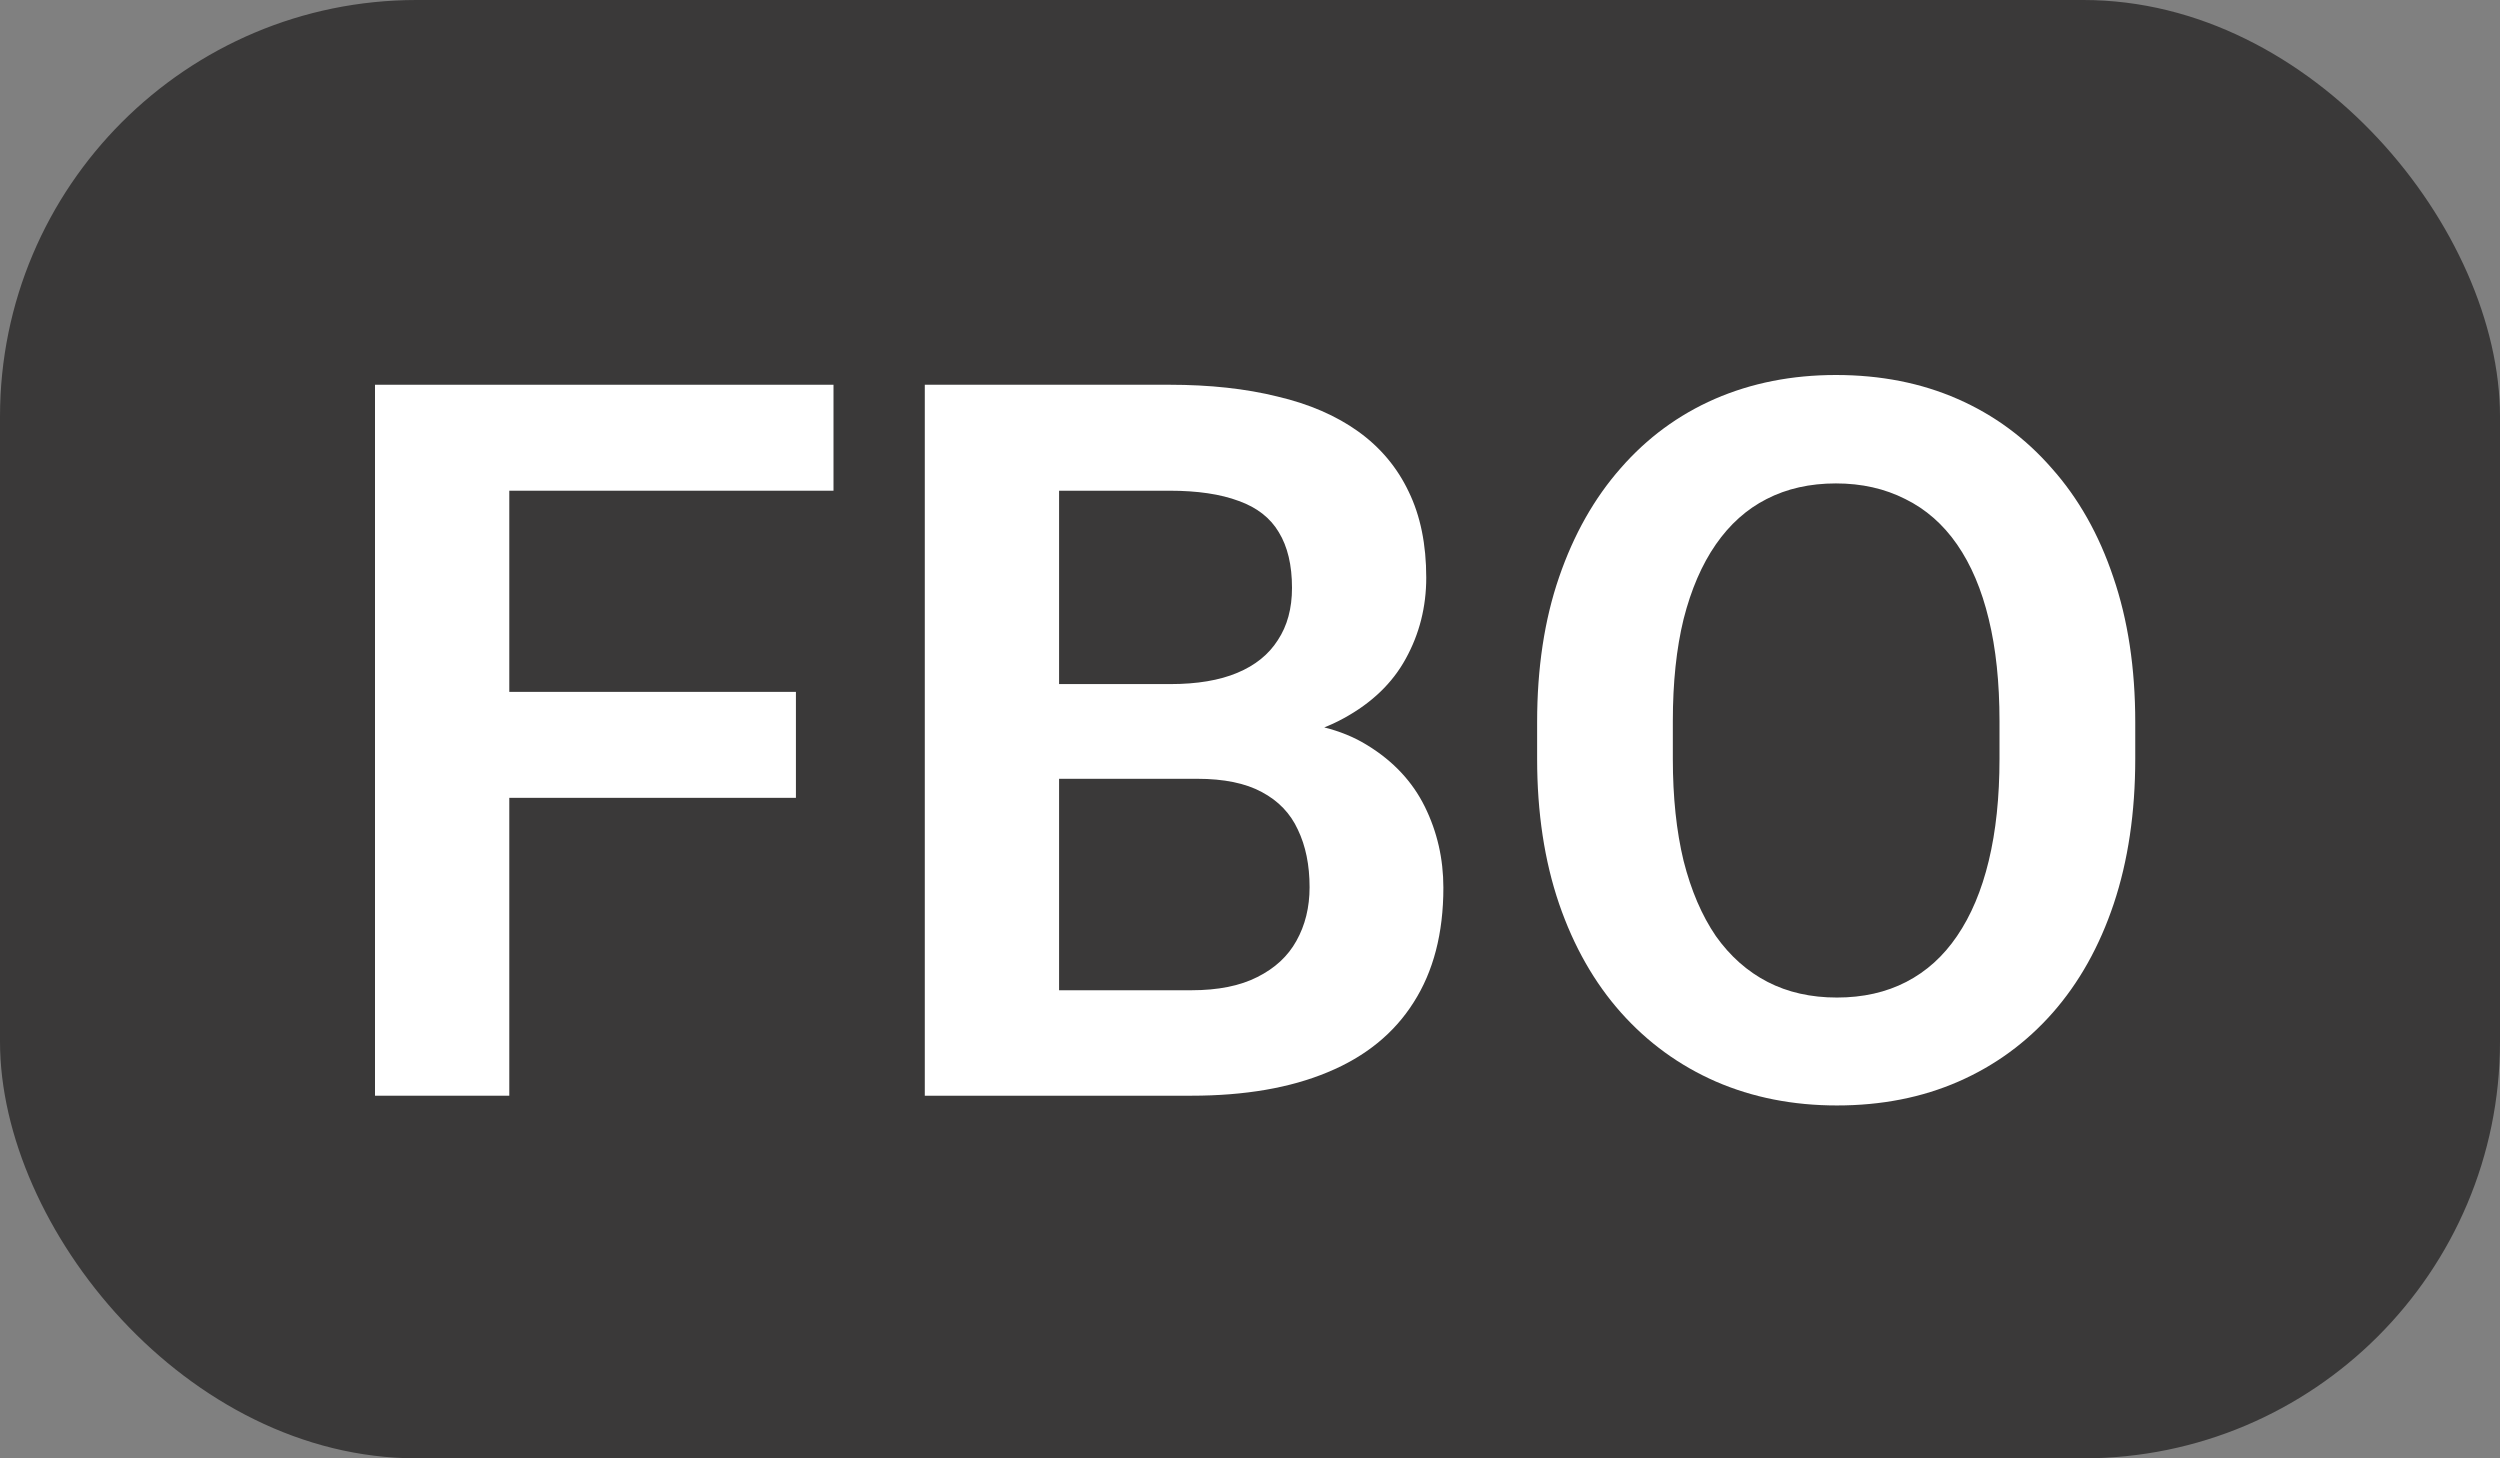 <?xml version="1.0" encoding="UTF-8"?> <svg xmlns="http://www.w3.org/2000/svg" width="60" height="35" viewBox="0 0 60 35" fill="none"><rect x="0" y="0" width="60" height="35" fill="#808080" stroke="none"/><rect width="60" height="35" rx="10" fill="#3A3939"></rect><path d="M51.246 17.332V18.211C51.246 19.5 51.074 20.66 50.73 21.691C50.387 22.715 49.898 23.586 49.266 24.305C48.633 25.023 47.879 25.574 47.004 25.957C46.129 26.34 45.156 26.531 44.086 26.531C43.031 26.531 42.062 26.34 41.18 25.957C40.305 25.574 39.547 25.023 38.906 24.305C38.266 23.586 37.77 22.715 37.418 21.691C37.066 20.66 36.891 19.5 36.891 18.211V17.332C36.891 16.035 37.066 14.875 37.418 13.852C37.77 12.828 38.262 11.957 38.895 11.238C39.527 10.512 40.281 9.957 41.156 9.574C42.039 9.191 43.008 9 44.062 9C45.133 9 46.105 9.191 46.98 9.574C47.855 9.957 48.609 10.512 49.242 11.238C49.883 11.957 50.375 12.828 50.719 13.852C51.07 14.875 51.246 16.035 51.246 17.332ZM47.988 18.211V17.309C47.988 16.379 47.902 15.562 47.73 14.859C47.559 14.148 47.305 13.551 46.969 13.066C46.633 12.582 46.219 12.219 45.727 11.977C45.234 11.727 44.68 11.602 44.062 11.602C43.438 11.602 42.883 11.727 42.398 11.977C41.922 12.219 41.516 12.582 41.18 13.066C40.844 13.551 40.586 14.148 40.406 14.859C40.234 15.562 40.148 16.379 40.148 17.309V18.211C40.148 19.133 40.234 19.949 40.406 20.66C40.586 21.371 40.844 21.973 41.18 22.465C41.523 22.949 41.938 23.316 42.422 23.566C42.906 23.816 43.461 23.941 44.086 23.941C44.711 23.941 45.266 23.816 45.75 23.566C46.234 23.316 46.641 22.949 46.969 22.465C47.305 21.973 47.559 21.371 47.73 20.66C47.902 19.949 47.988 19.133 47.988 18.211Z" fill="white"></path><path d="M28.734 18.691H24.375L24.352 16.418H28.09C28.73 16.418 29.266 16.328 29.695 16.148C30.125 15.969 30.449 15.707 30.668 15.363C30.895 15.02 31.008 14.602 31.008 14.109C31.008 13.562 30.902 13.117 30.691 12.773C30.488 12.43 30.168 12.18 29.73 12.023C29.293 11.859 28.738 11.777 28.066 11.777H25.418V26.297H22.195V9.234H28.066C29.035 9.234 29.898 9.328 30.656 9.516C31.422 9.695 32.07 9.977 32.602 10.359C33.133 10.742 33.535 11.223 33.809 11.801C34.09 12.379 34.23 13.066 34.23 13.863C34.23 14.566 34.066 15.215 33.738 15.809C33.418 16.395 32.922 16.871 32.25 17.238C31.586 17.605 30.742 17.816 29.719 17.871L28.734 18.691ZM28.594 26.297H23.426L24.773 23.766H28.594C29.234 23.766 29.762 23.66 30.176 23.449C30.598 23.238 30.91 22.949 31.113 22.582C31.324 22.207 31.43 21.777 31.43 21.293C31.43 20.762 31.336 20.301 31.148 19.91C30.969 19.52 30.68 19.219 30.281 19.008C29.891 18.797 29.375 18.691 28.734 18.691H25.383L25.406 16.418H29.672L30.41 17.297C31.395 17.305 32.195 17.5 32.812 17.883C33.438 18.266 33.898 18.758 34.195 19.359C34.492 19.961 34.641 20.609 34.641 21.305C34.641 22.398 34.402 23.316 33.926 24.059C33.457 24.801 32.77 25.359 31.863 25.734C30.965 26.109 29.875 26.297 28.594 26.297Z" fill="white"></path><path d="M12.223 9.234V26.297H9V9.234H12.223ZM19.102 16.605V19.148H11.379V16.605H19.102ZM20.004 9.234V11.777H11.379V9.234H20.004Z" fill="white"></path></svg> 